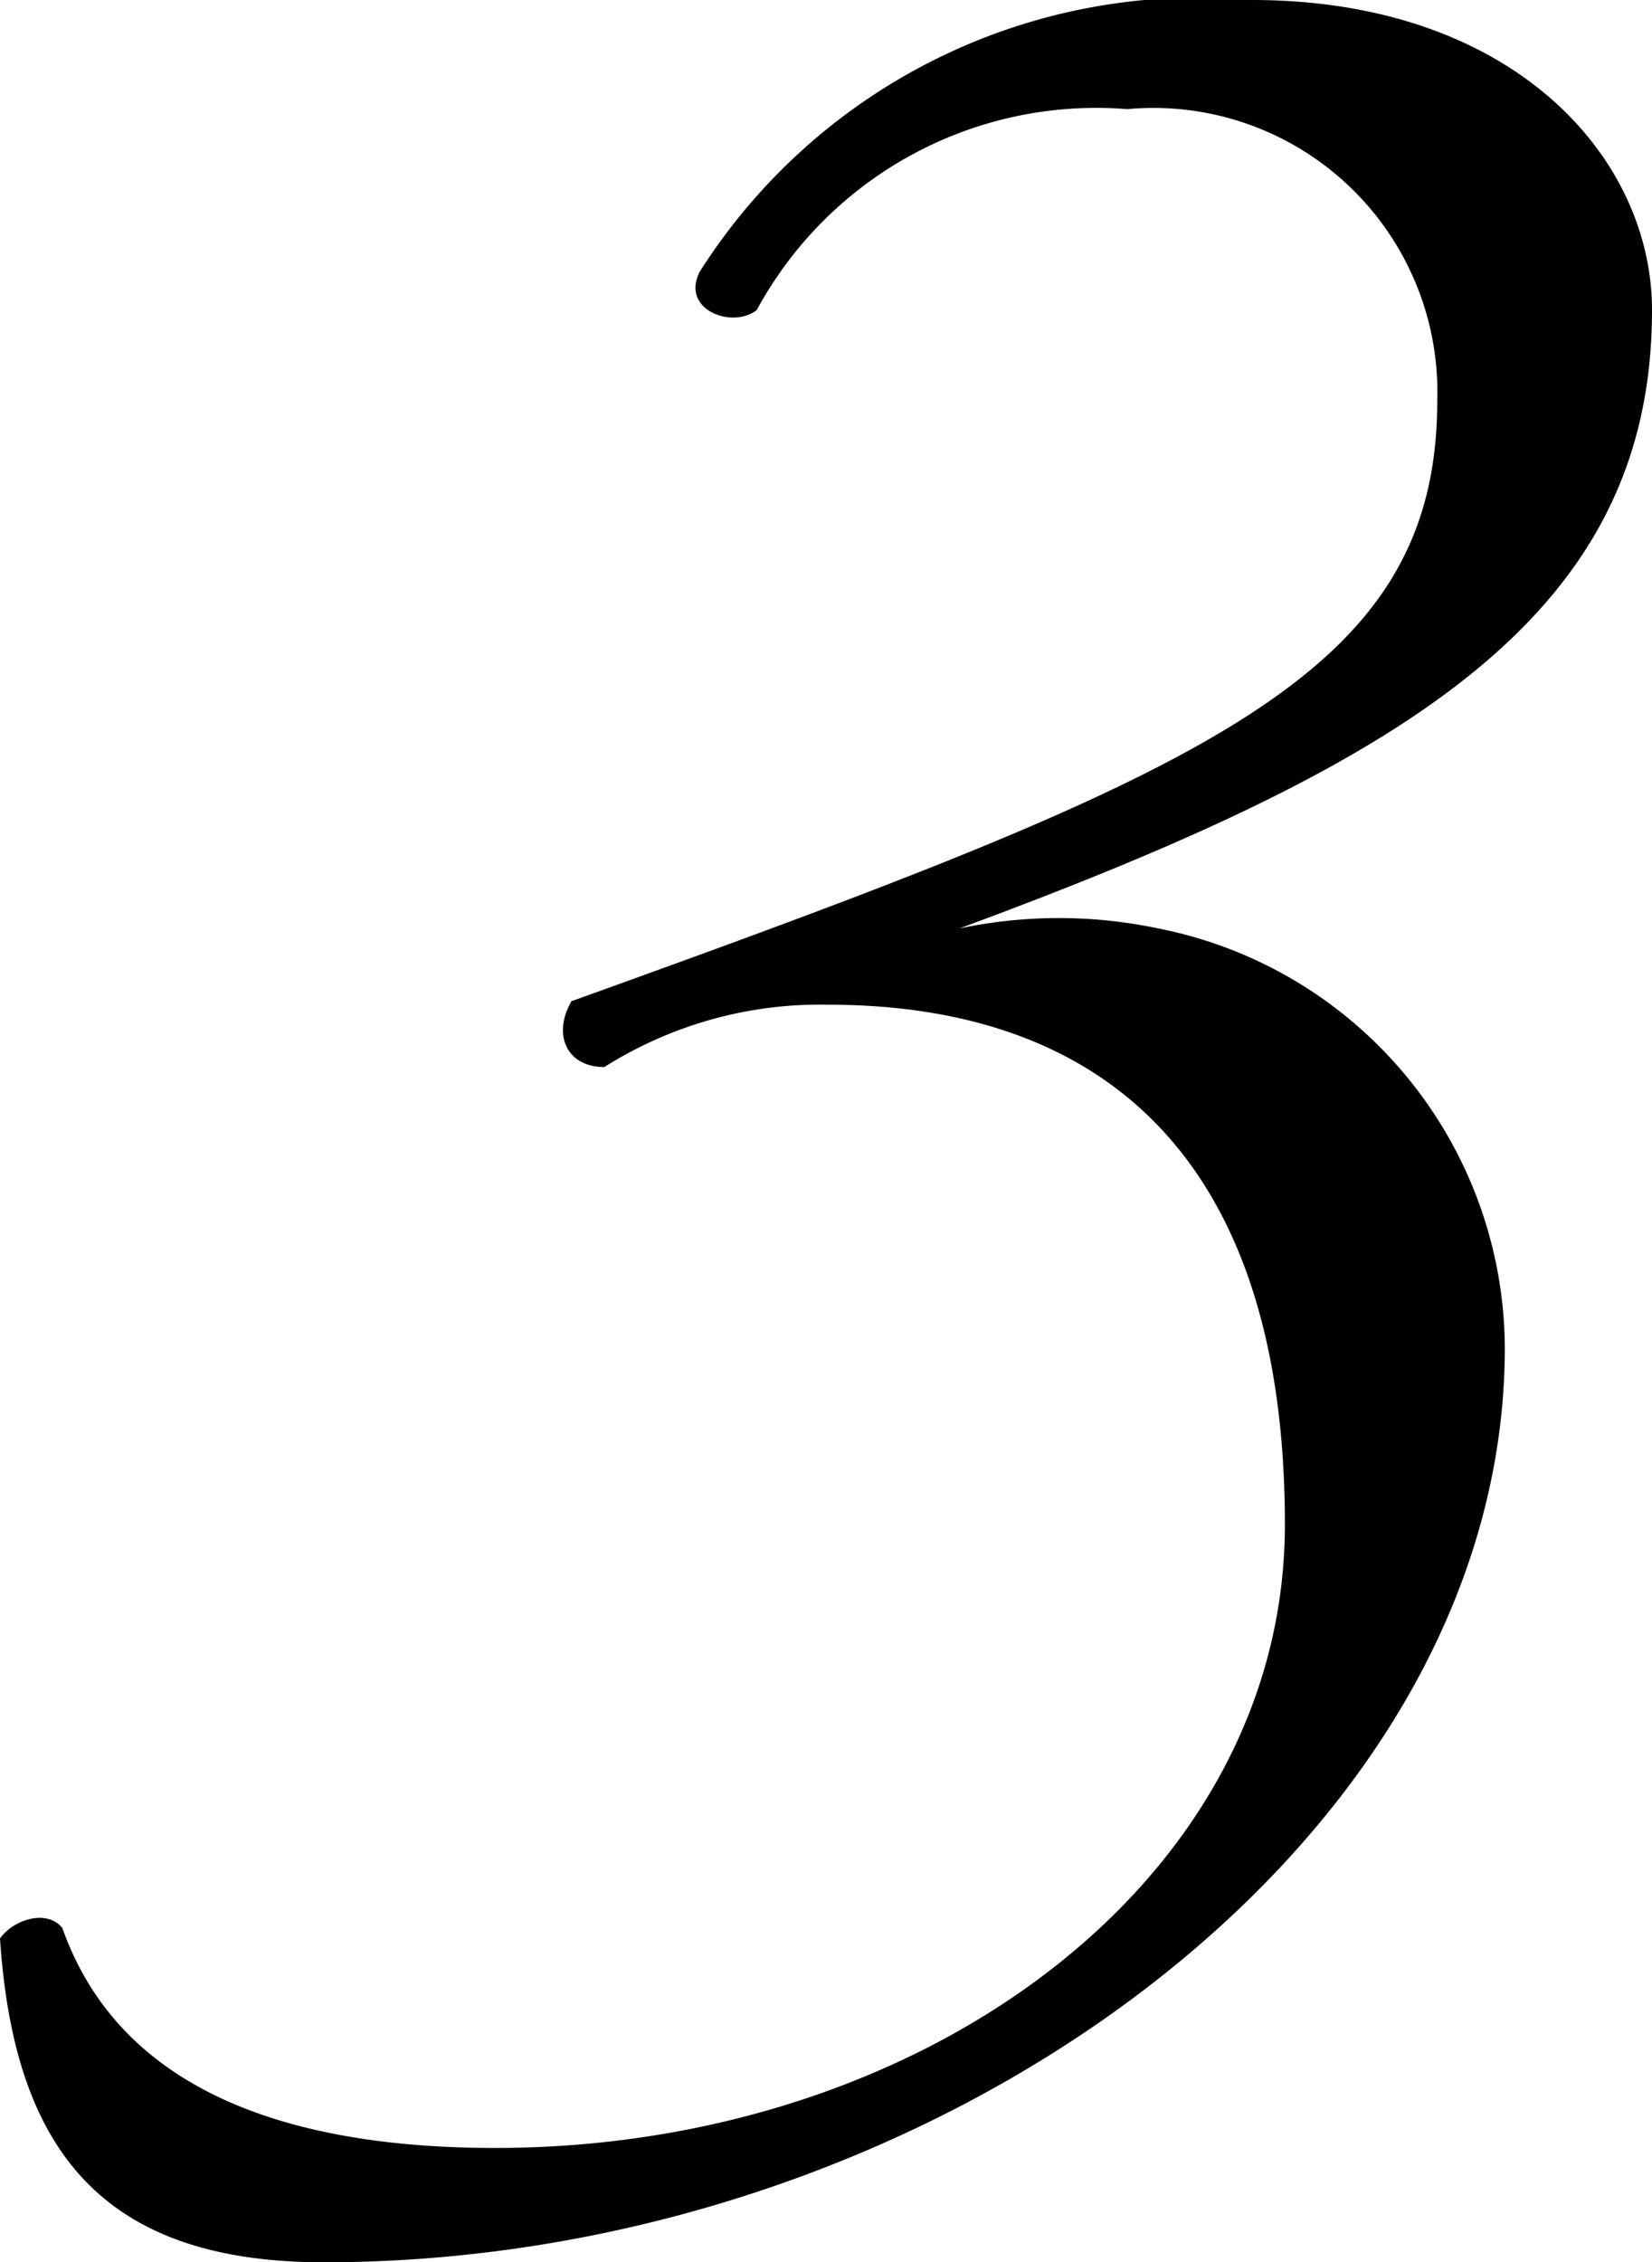 <svg xmlns="http://www.w3.org/2000/svg" width="9.54" height="13.06" viewBox="0 0 9.54 13.06"><title>num_3</title><g id="レイヤー_2" data-name="レイヤー 2"><g id="contents"><path d="M9.54,1.79c0,1.76-1.4,2.61-4,3.57a2.78,2.78,0,0,1,1.15,0,2.48,2.48,0,0,1,2,2.42c0,2.86-3.3,5.28-6.82,5.28C.58,13.06.08,12.4,0,11.19c.08-.11.27-.17.36-.06.3.85,1.15,1.27,2.5,1.27,2.47,0,4.56-1.54,4.56-3.6s-1-3-2.64-3a2.33,2.33,0,0,0-1.29.36c-.22,0-.3-.19-.19-.38C7,4.45,8.3,3.9,8.3,2.31A1.64,1.64,0,0,0,6.51.63,2.23,2.23,0,0,0,4.37,1.79c-.14.11-.44,0-.33-.22A3.41,3.41,0,0,1,7.23,0C8.74,0,9.54.91,9.54,1.79Z"/></g></g></svg>
